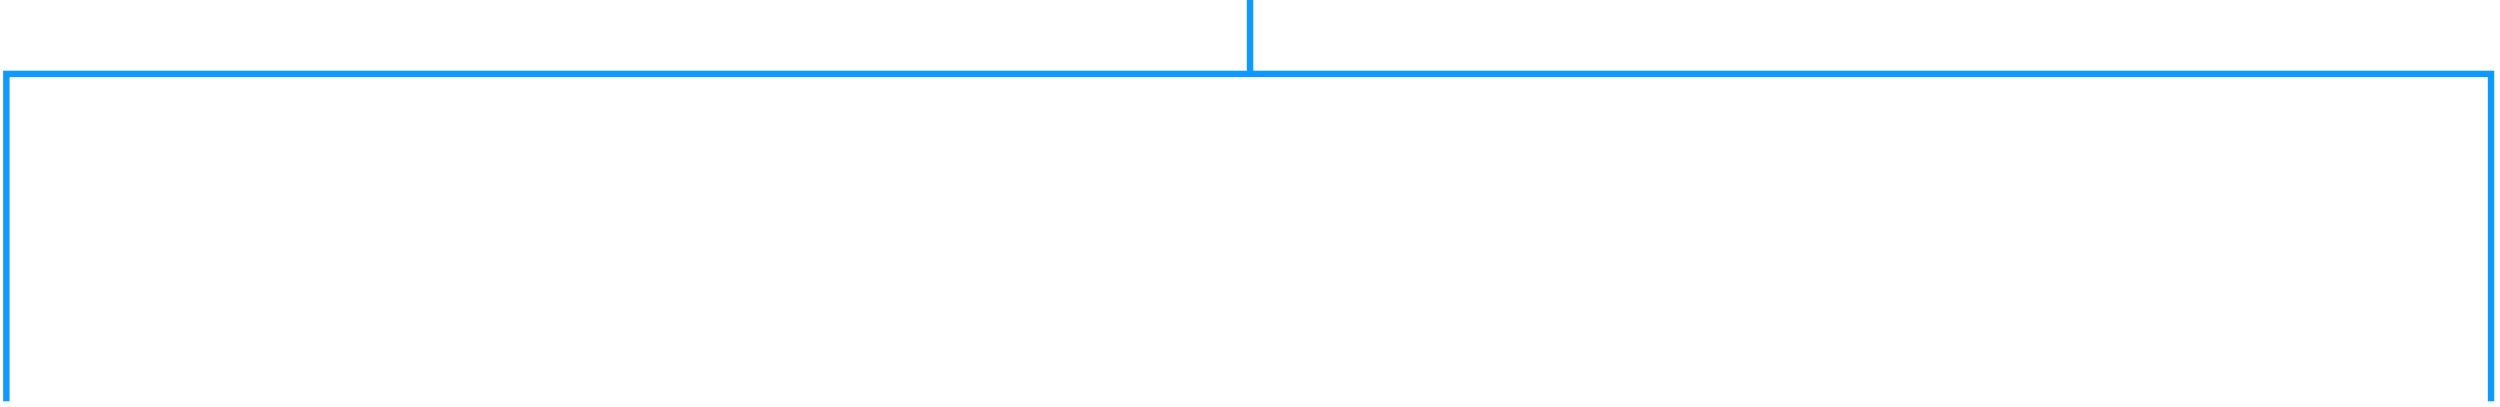 <?xml version="1.0" encoding="utf-8"?>
<svg xmlns="http://www.w3.org/2000/svg" fill="none" height="100%" overflow="visible" preserveAspectRatio="none" style="display: block;" viewBox="0 0 393 64" width="100%">
<path d="M391.591 63.082V11.62L196.507 11.62M1 63.082L1 11.62L196.507 11.62M196.507 11.62V0" id="Rectangle 129" stroke="#0D99FF" stroke-width="1.013"/>
</svg>